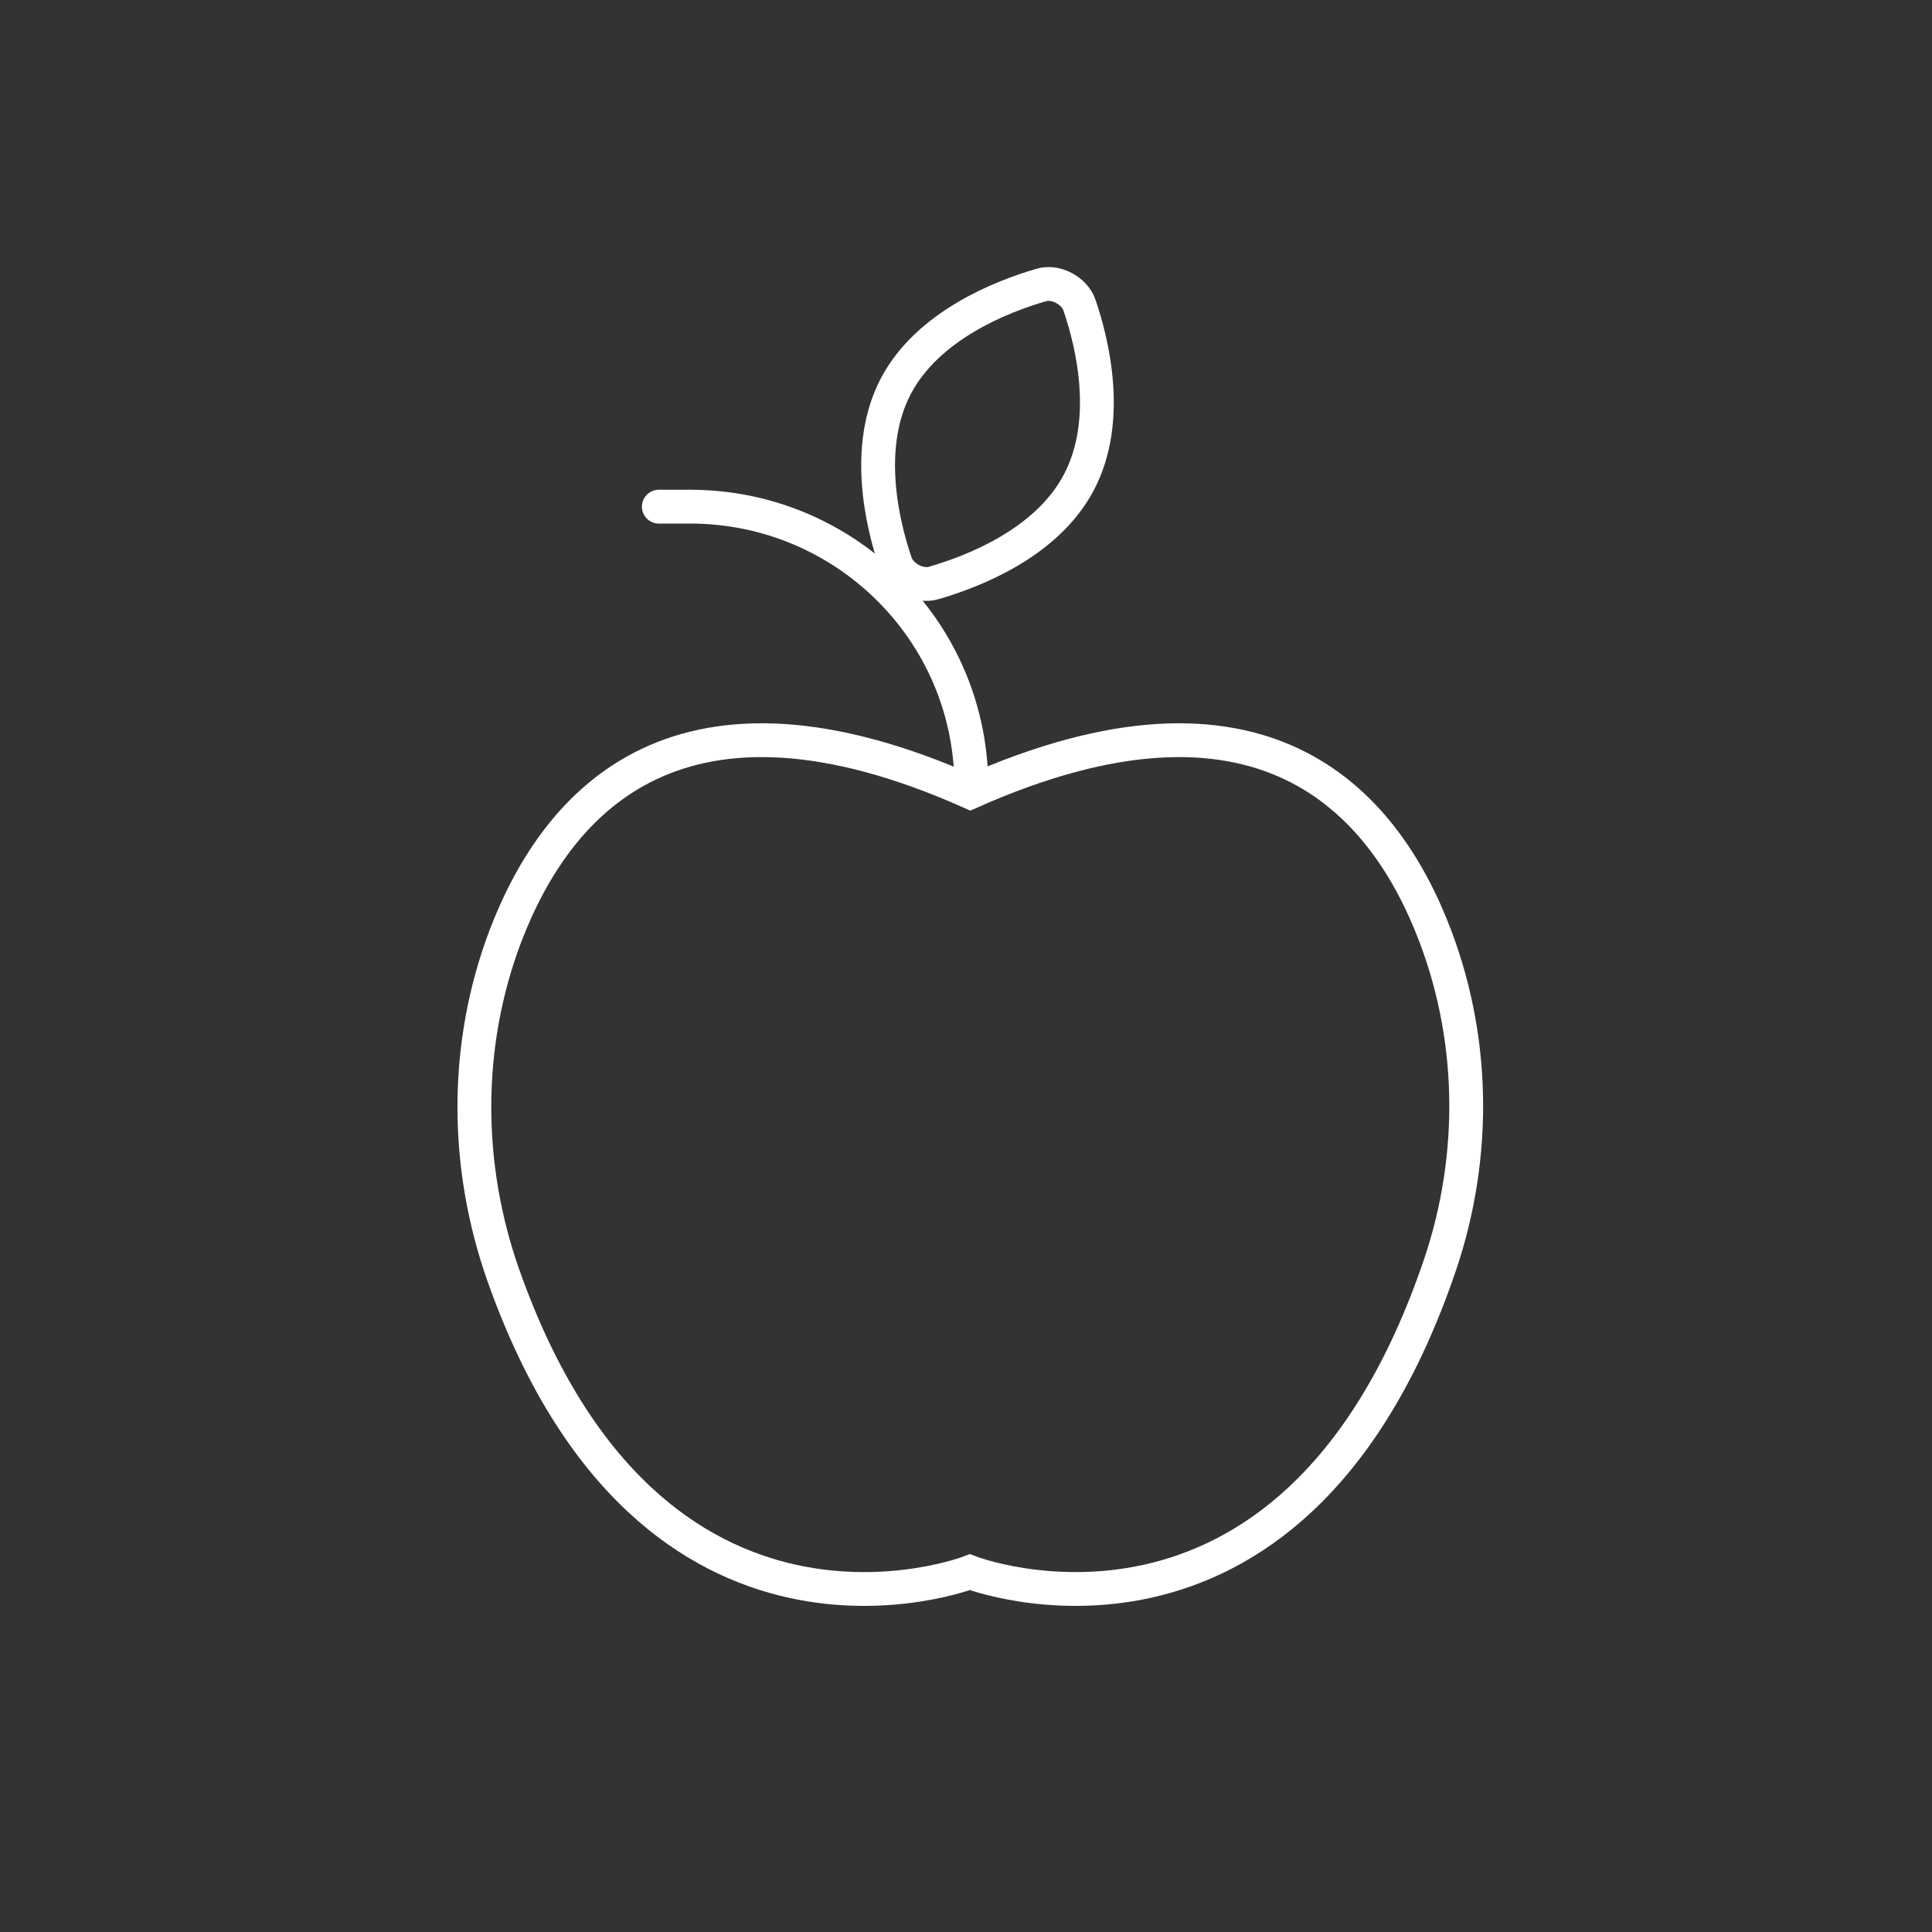<?xml version="1.0" encoding="UTF-8"?>
<!-- Generator: Adobe Illustrator 19.0.0, SVG Export Plug-In . SVG Version: 6.00 Build 0)  -->
<svg xmlns="http://www.w3.org/2000/svg" xmlns:xlink="http://www.w3.org/1999/xlink" version="1.1" id="Warstwa_1" x="0px" y="0px" viewBox="0 0 400 400" style="enable-background:new 0 0 400 400;" xml:space="preserve">
<rect x="0" y="0" width="400" height="400" fill="#333333" stroke="none"/>
<style type="text/css">
	.st0{fill:none;stroke:#FFFFFF;stroke-width:7;stroke-miterlimit:10;}
	.st1{fill:none;stroke:#FFFFFF;stroke-width:7;stroke-linecap:round;stroke-linejoin:round;stroke-miterlimit:10;}
</style>
<path id="XMLID_25_" class="st0" d="M223.4,99.8c-6.6,12.6-21.8,18.5-30.1,20.9c-3,0.9-6.9-1.2-7.9-4.2c-2.8-8.2-6.5-24.1,0.1-36.6  s21.8-18.5,30.1-20.9c3-0.9,6.9,1.2,7.9,4.2C226.3,71.4,230,87.2,223.4,99.8z"></path>
<path id="XMLID_24_" class="st1" d="M201.1,163.4c0-0.5,0-1,0-1.5c-0.5-31.7-26.5-57-58.2-57h-6.5"></path>
<path id="XMLID_23_" class="st0" d="M297.2,193.9c-10.8-28.6-36.3-56.6-96.3-29.9c-60-26.7-85.4,1.3-96.3,29.9  c-8.5,22.5-8.4,47.4-0.4,70.1c30.7,87,96.6,61.5,96.6,61.5s65.9,25.5,96.6-61.5C305.6,241.3,305.7,216.4,297.2,193.9z"></path>
</svg>
